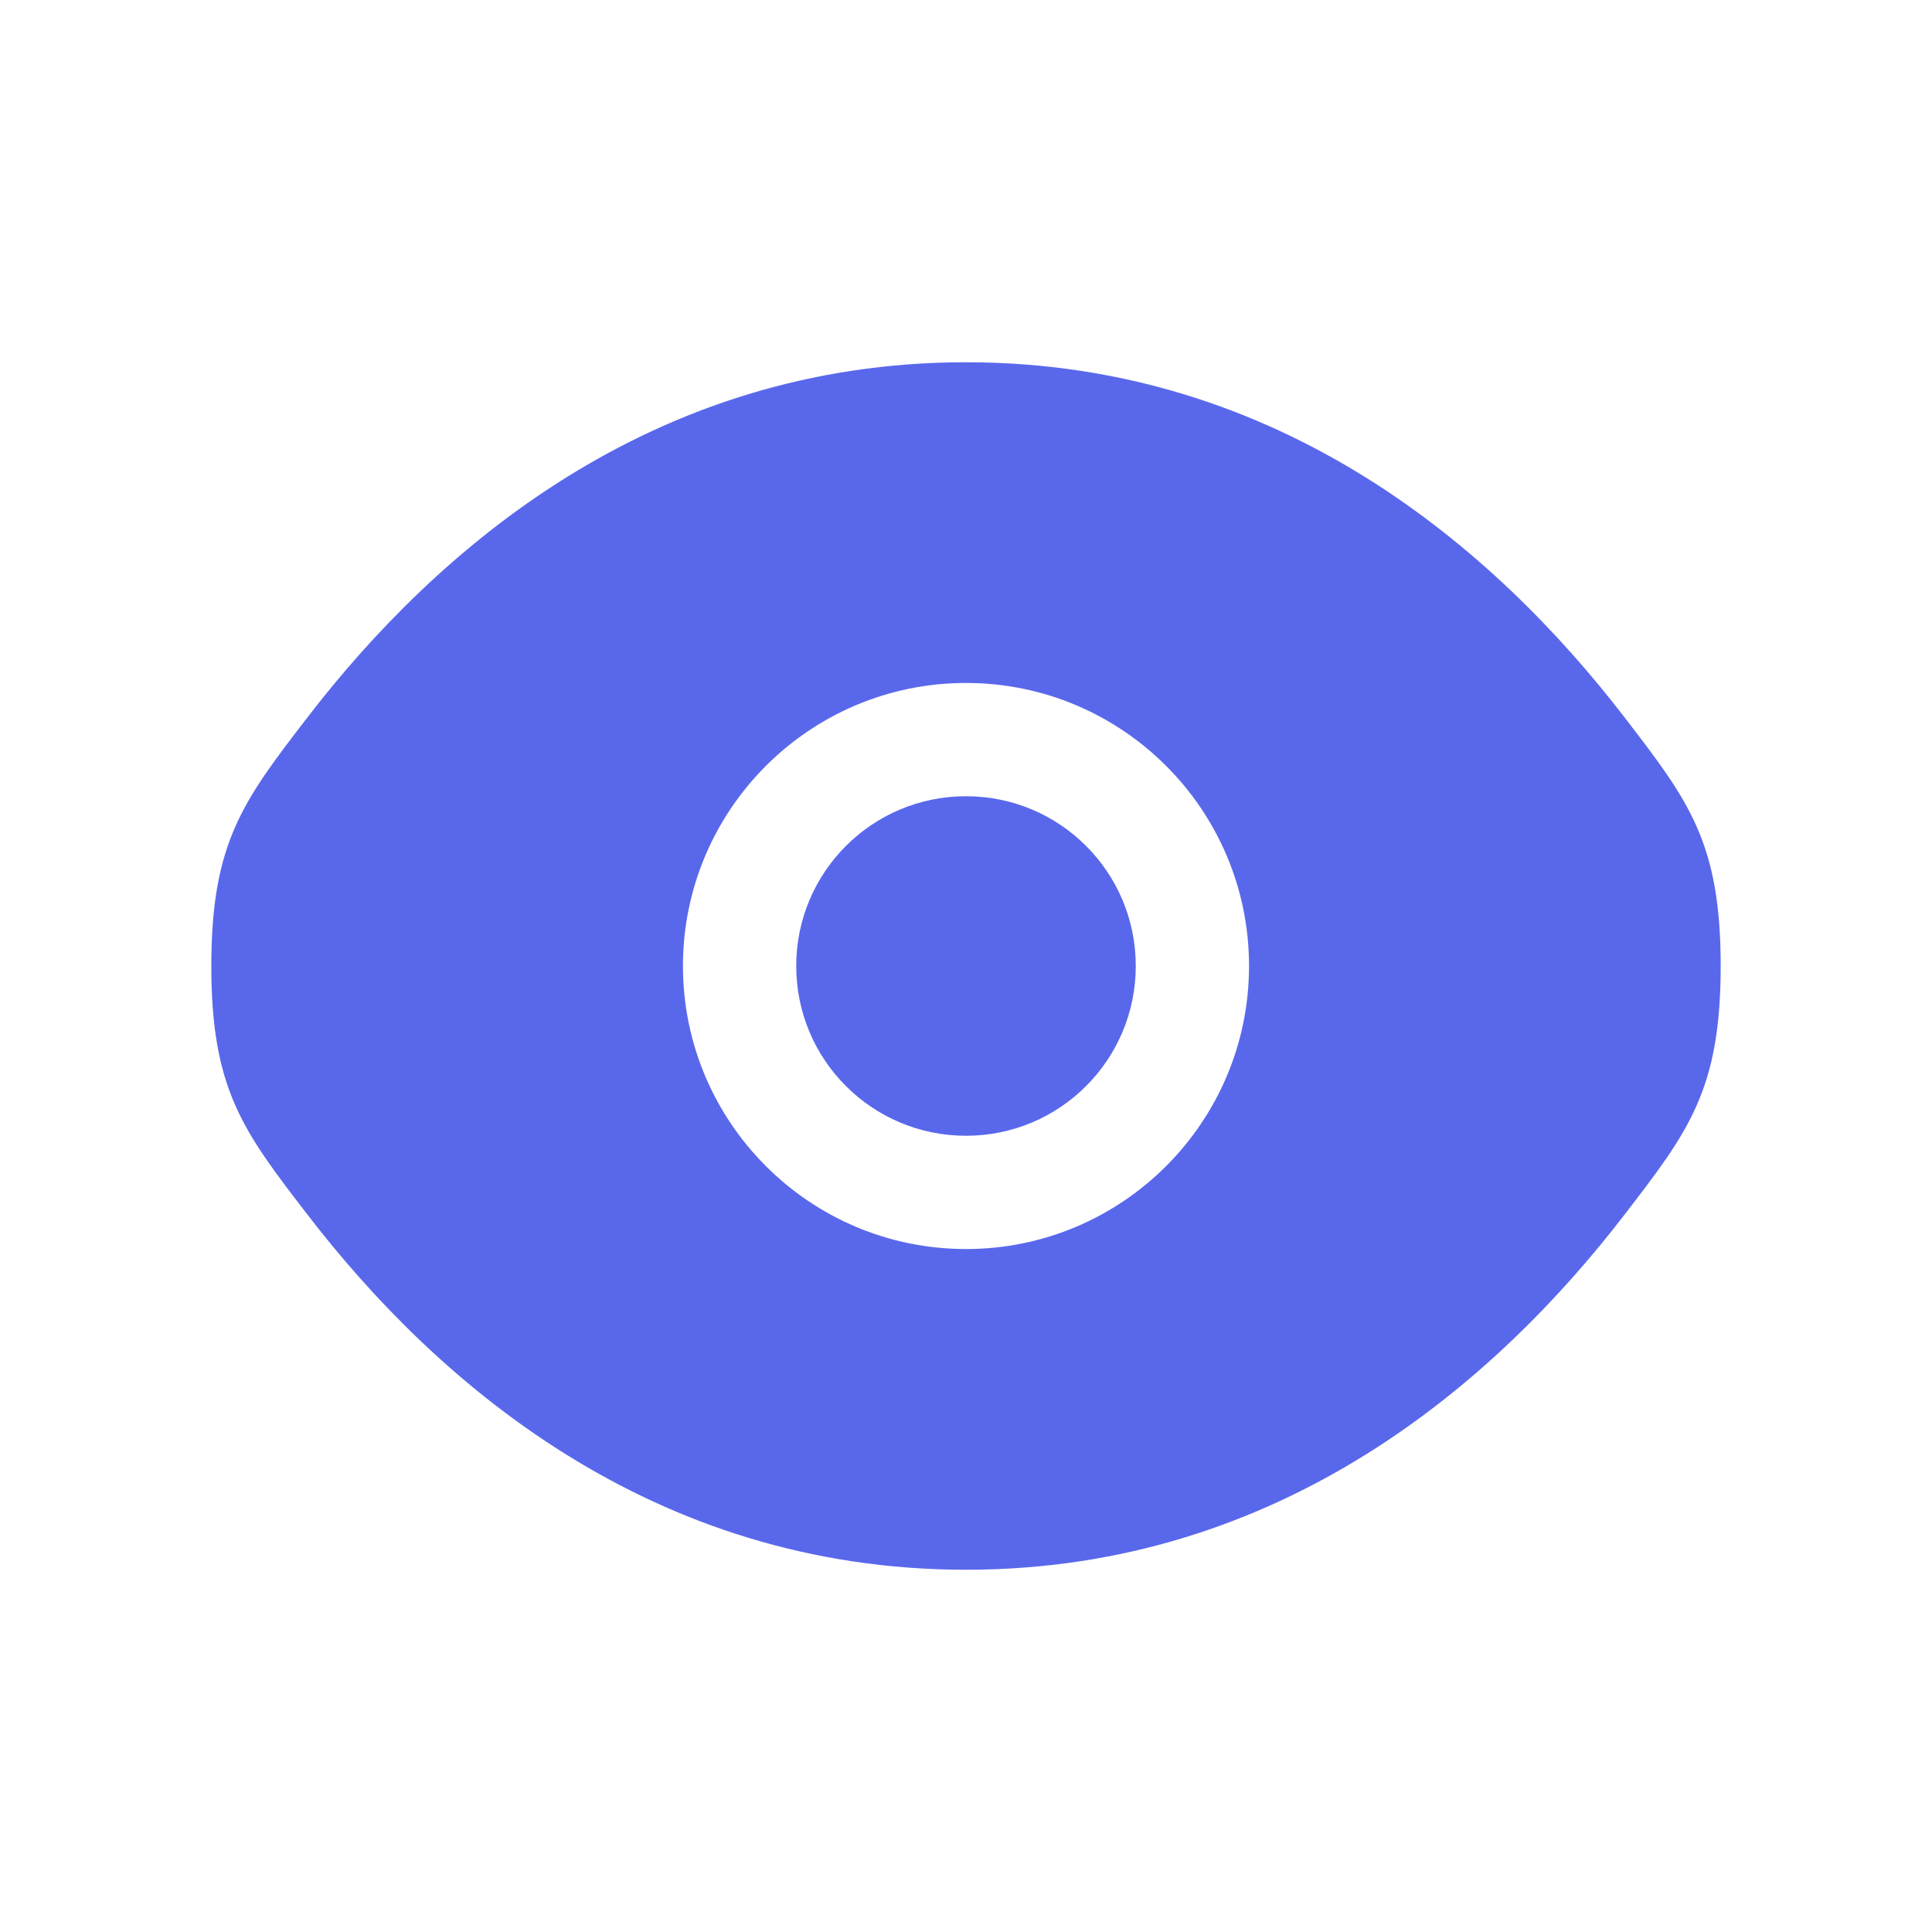 <svg width="16" height="16" viewBox="0 0 16 16" fill="none" xmlns="http://www.w3.org/2000/svg">
<path d="M6.594 8C6.594 7.223 7.223 6.594 8 6.594C8.777 6.594 9.406 7.223 9.406 8C9.406 8.777 8.777 9.406 8 9.406C7.223 9.406 6.594 8.777 6.594 8Z" fill="#5968EB"/>
<path fill-rule="evenodd" clip-rule="evenodd" d="M1.75 8C1.75 9.025 2.016 9.37 2.547 10.06C3.607 11.438 5.386 13 8 13C10.614 13 12.393 11.438 13.453 10.06C13.984 9.37 14.25 9.025 14.25 8C14.25 6.975 13.984 6.63 13.453 5.94C12.393 4.562 10.614 3 8 3C5.386 3 3.607 4.562 2.547 5.94C2.016 6.63 1.75 6.975 1.75 8ZM8 5.656C6.706 5.656 5.656 6.706 5.656 8C5.656 9.294 6.706 10.344 8 10.344C9.294 10.344 10.344 9.294 10.344 8C10.344 6.706 9.294 5.656 8 5.656Z" fill="#5968EB"/>
</svg>
